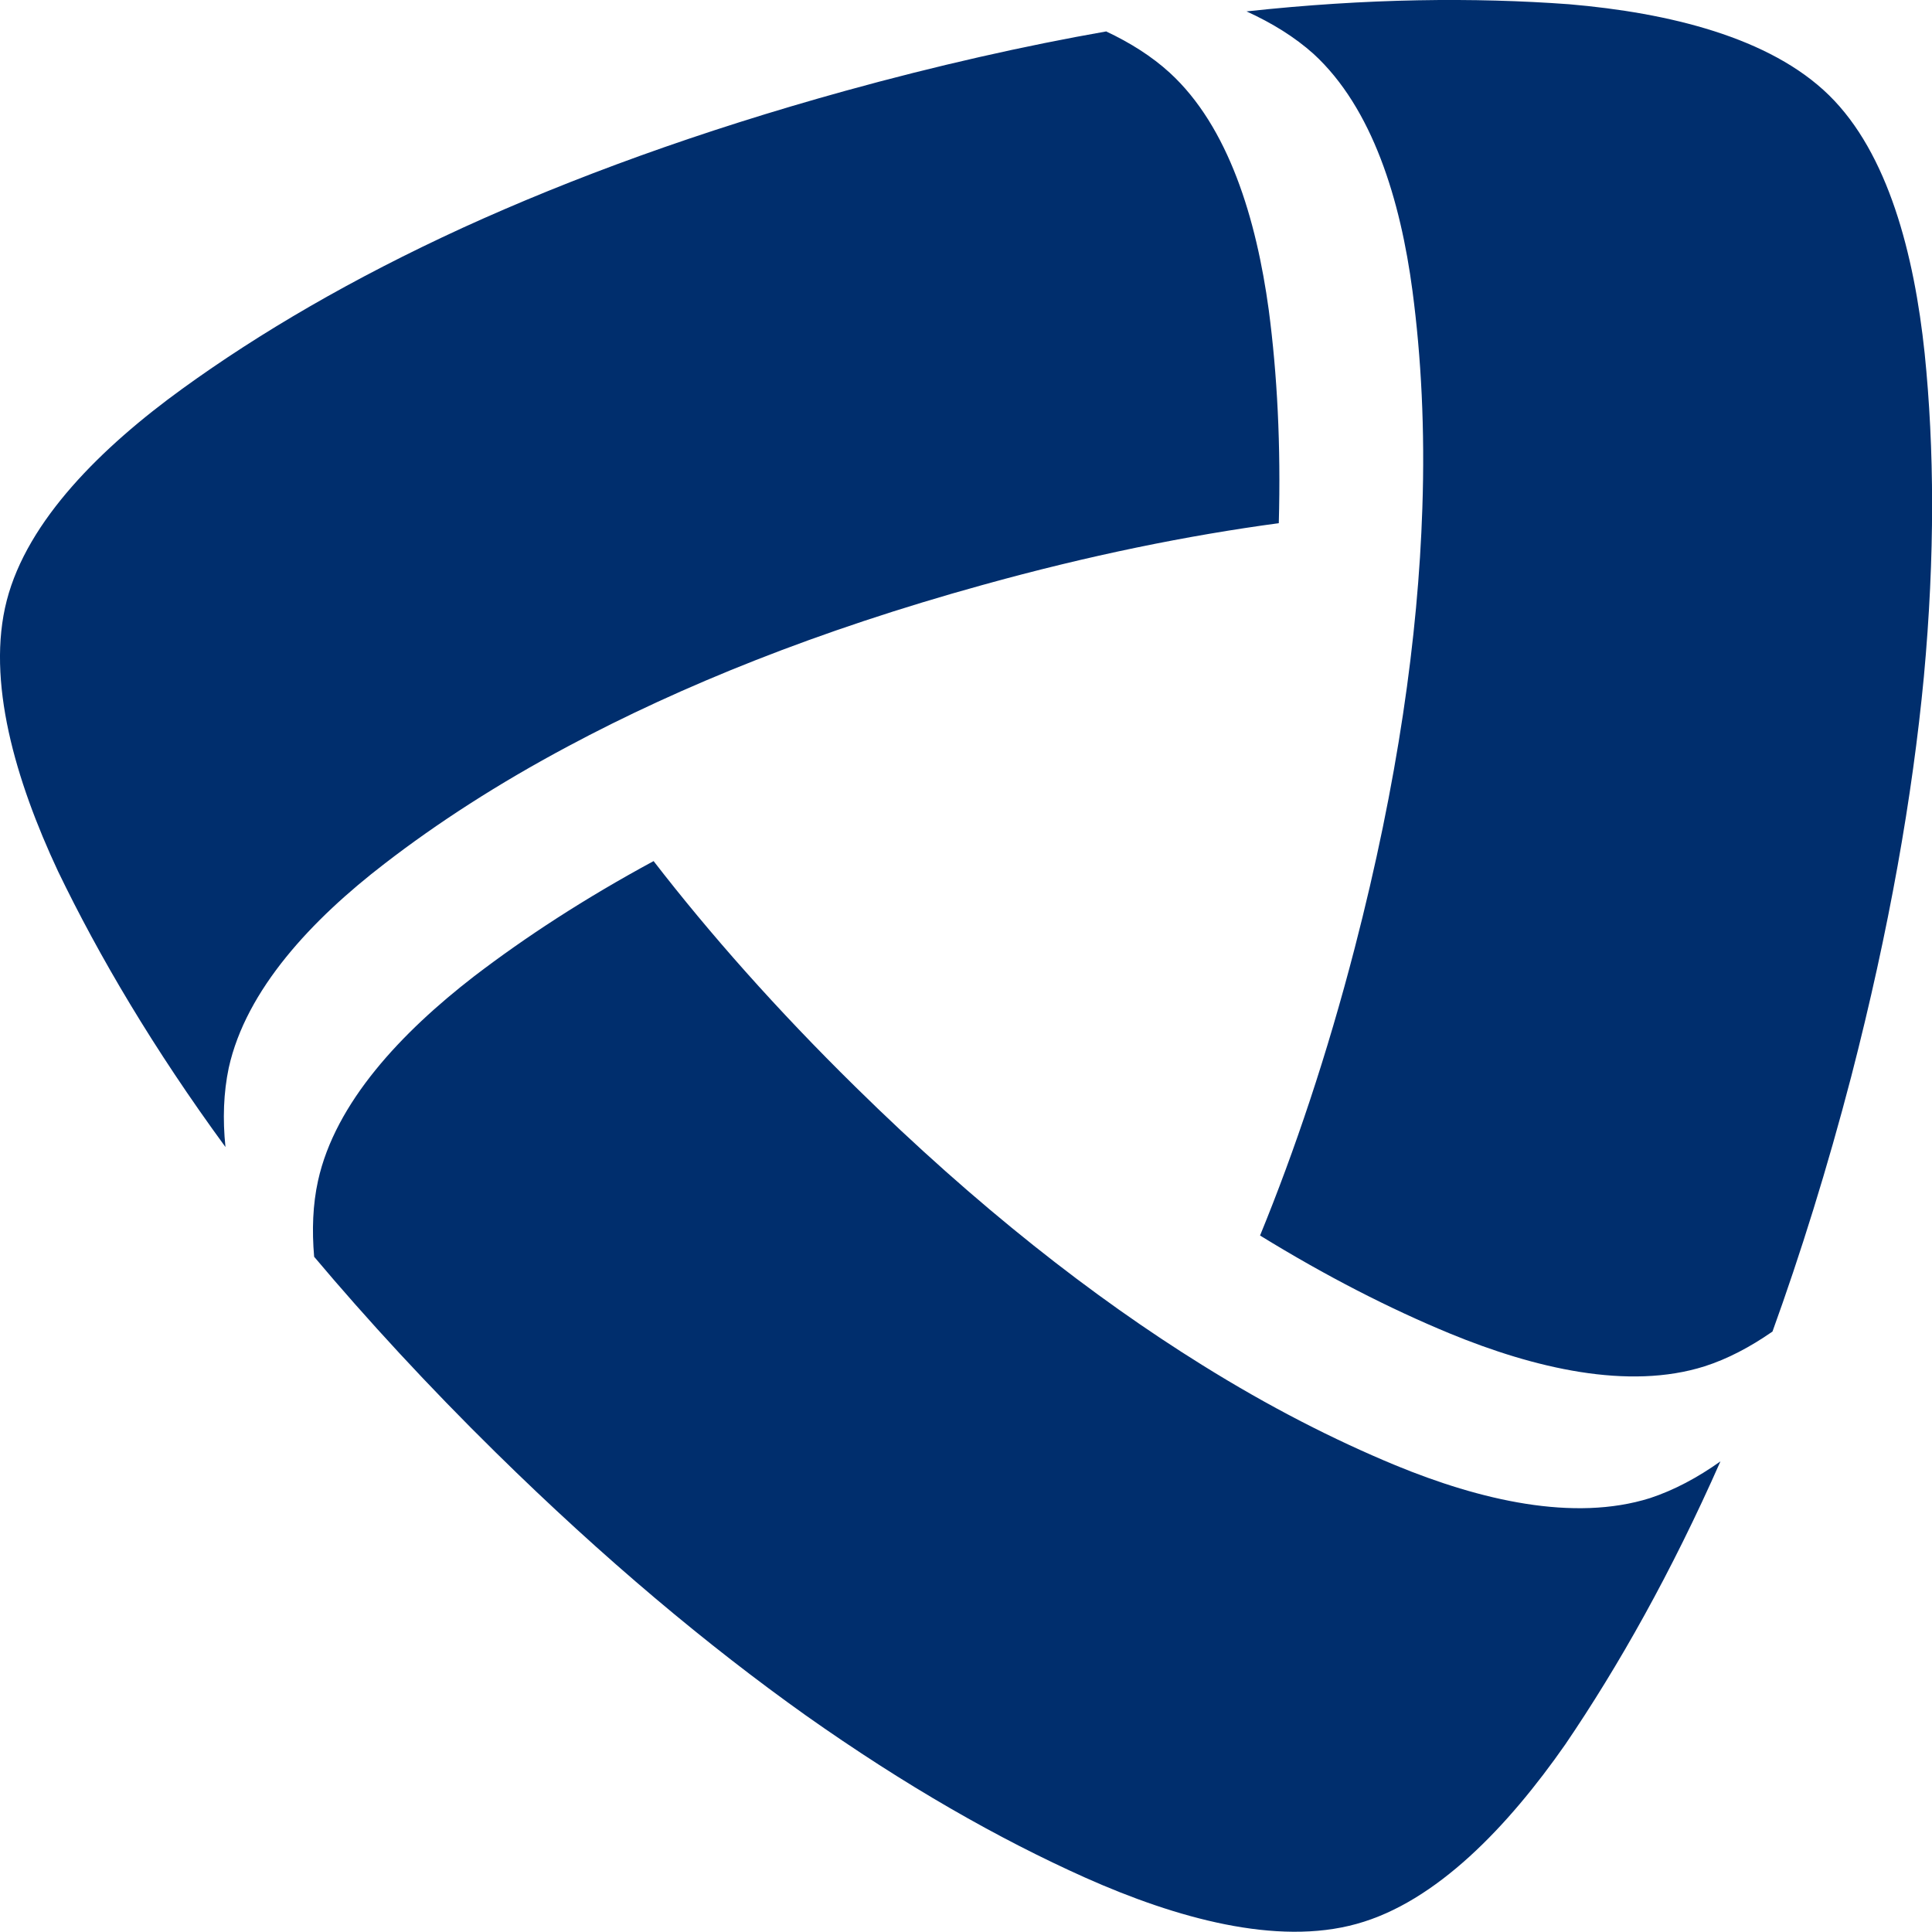 <?xml version="1.0" encoding="UTF-8"?>
<svg id="Layer_2" data-name="Layer 2" xmlns="http://www.w3.org/2000/svg" viewBox="0 0 100 100">
  <defs>
    <style>
      .cls-1 {
        fill: #002e6d;
        stroke-width: 0px;
      }
    </style>
  </defs>
  <g id="Layer_1-2" data-name="Layer 1">
    <path class="cls-1" d="m91.73,68.93c-1.14.79-2.31,1.41-3.5,1.79-3.95,1.25-8.82.1-13.19-1.7-3.12-1.29-6.39-2.96-9.82-5.07,1.79-4.37,3.47-9.36,4.9-14.88,2.22-8.57,3.28-16.12,3.5-22.75.14-4.1-.06-7.85-.51-11.26-.62-4.69-2.06-9.46-5.12-12.27-.97-.87-2.15-1.6-3.47-2.2,6.25-.68,11.8-.73,16.7-.37,5.15.44,10.39,1.71,13.45,4.71,3.06,3,4.41,8.23,4.95,13.36.5,4.9.54,10.45-.04,16.73-.59,6.19-1.79,13.07-3.76,20.7h0c-1.23,4.72-2.64,9.23-4.08,13.21Zm-75.47-3.88c-.12-1.38-.07-2.71.2-3.93.89-4.05,4.32-7.68,8.07-10.58,2.68-2.05,5.75-4.05,9.3-5.97,2.89,3.74,6.37,7.68,10.44,11.68,6.31,6.21,12.32,10.9,17.95,14.4,3.48,2.17,6.82,3.87,10,5.19,4.37,1.8,9.22,2.95,13.19,1.7,1.24-.41,2.46-1.06,3.64-1.9-2.54,5.75-5.27,10.59-8.03,14.65-2.96,4.24-6.67,8.15-10.8,9.29-4.13,1.15-9.33-.29-14.04-2.39-4.49-2.01-9.32-4.76-14.47-8.4-5.06-3.6-10.43-8.08-16.05-13.61h0c-3.48-3.42-6.68-6.9-9.4-10.13ZM57.24,1.62c1.26.59,2.38,1.3,3.3,2.14,3.06,2.8,4.49,7.59,5.13,12.28.44,3.34.63,7.01.52,11.04-4.69.63-9.84,1.67-15.34,3.2-8.53,2.36-15.6,5.22-21.45,8.35-3.62,1.93-6.77,3.97-9.49,6.07-3.75,2.88-7.17,6.51-8.07,10.57-.27,1.28-.32,2.66-.17,4.1-3.71-5.07-6.54-9.86-8.67-14.28C.8,40.39-.72,35.22.35,31.08c1.07-4.15,4.92-7.94,9.09-10.96,3.99-2.89,8.78-5.7,14.51-8.33,5.65-2.58,12.22-4.99,19.81-7.09h0c4.7-1.3,9.32-2.34,13.48-3.07Z"/>
  </g>
</svg>